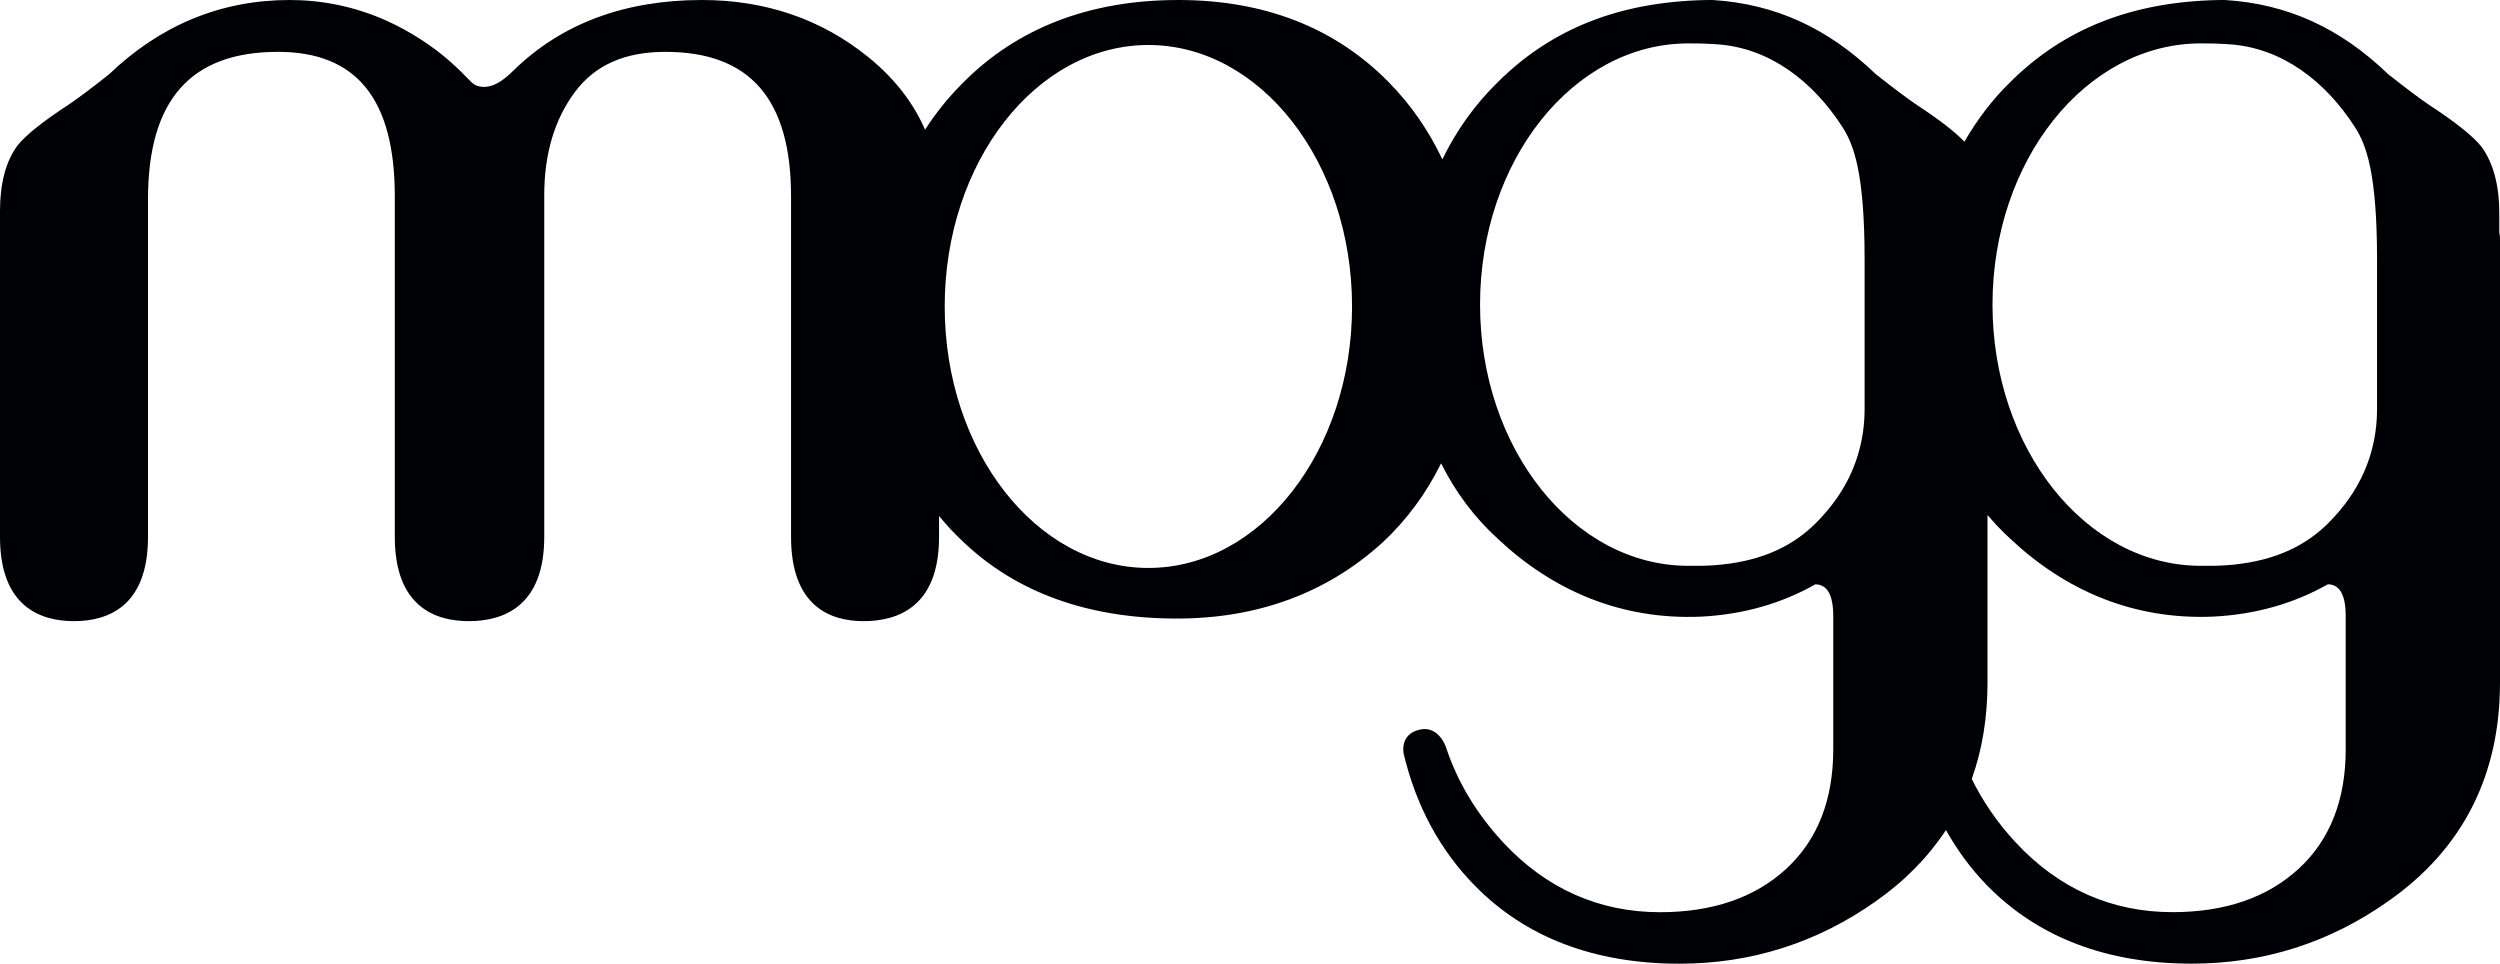 <?xml version="1.0" encoding="utf-8"?>
<!-- Generator: Adobe Illustrator 28.1.0, SVG Export Plug-In . SVG Version: 6.00 Build 0)  -->
<svg version="1.1" id="Livello_1" xmlns="http://www.w3.org/2000/svg" xmlns:xlink="http://www.w3.org/1999/xlink" x="0px" y="0px"
	 viewBox="0 0 500 192.73" style="enable-background:new 0 0 500 192.73;" xml:space="preserve">
<style type="text/css">
	.st0{fill:#000104;}
</style>
<path class="st0" d="M499.86,46.51v-3.8c0-5.65-1.2-10.15-3.59-13.4c-1.71-2.12-5.13-4.85-10.46-8.34c-1.74-1.17-4.5-3.23-8.19-6.15
	C467.98,5.56,457.49,0.79,445.01,0c-0.51,0.02-1.01,0-1.52,0.01c-17.2,0.39-30.72,5.75-41.44,16.41c-3.64,3.55-6.65,7.56-9.17,11.92
	c-1.88-1.97-4.97-4.38-9.55-7.38c-1.74-1.17-4.5-3.23-8.19-6.15C365.5,5.56,355,0.79,342.53,0c-0.51,0.02-1.02,0-1.52,0.01
	c-17.21,0.39-30.72,5.75-41.44,16.41c-4.61,4.5-8.29,9.68-11.1,15.45c-2.71-5.73-6.26-10.9-10.72-15.43
	C267.03,5.53,252.87,0,235.67,0c-17.79,0-32.34,5.63-43.24,16.72c-2.82,2.82-5.28,5.9-7.42,9.22c-2.34-5.4-6.11-10.28-11.4-14.56
	C164.26,3.82,153.08,0,140.39,0c-15.46,0-28.14,4.74-37.7,14.11c-2.08,2.07-4.54,3.87-7.17,3.08c-1.32-0.4-1.42-1.26-5.57-4.95
	c-3.35-2.97-7.89-5.95-12.55-8.06C70.74,1.18,64.09,0,57.92,0C44.23,0,32.06,5.01,21.76,14.91c-3.63,2.86-6.33,4.88-8.01,6
	C8.52,24.33,5.17,27,3.48,29.12C1.17,32.26,0,36.66,0,42.19v65.2c0,13.92,8.05,16.84,14.8,16.84s14.8-2.92,14.8-16.84V39.86
	c0-19.84,8.51-29.49,25.99-29.49c15.73,0,23.37,9.45,23.37,28.91v68.11c0,13.92,8.05,16.84,14.8,16.84
	c6.88,0,15.09-2.92,15.09-16.84v-68.4c0-8.2,2.06-15.13,6.13-20.58c4.03-5.41,9.96-8.04,18.11-8.04c16.91,0,25.12,9.45,25.12,28.91
	v68.11c0,13.92,7.89,16.84,14.51,16.84c6.89,0,15.09-2.92,15.09-16.84v-4.2c1.43,1.74,2.95,3.42,4.63,4.98
	c10.71,10.32,25.16,15.54,42.93,15.54c16.21,0,30.06-5.12,41.16-15.23c4.9-4.58,8.76-9.88,11.69-15.82
	c2.85,5.72,6.61,10.79,11.36,15.11c10.95,10.3,24.58,16.25,40.63,15.56c8.37-0.43,16.05-2.6,22.87-6.47
	c1.31,0.05,3.57,0.59,3.57,6.32v26.73c0,10.06-3.15,18.08-9.37,23.82c-6.25,5.78-14.75,8.71-25.25,8.71
	c-12.23,0-22.81-4.71-31.43-13.99c-5.3-5.72-9.12-12.09-11.41-19.02c0,0-1.41-4.34-5.19-3.52c-4.23,0.92-3.25,4.91-3.25,4.91
	c2.49,10.39,7.24,19.2,14.21,26.3c10.15,10.37,23.93,15.62,40.93,15.62c14.34,0,27.55-4.2,39.25-12.47
	c5.83-4.08,10.49-8.86,14.05-14.26c2.28,4.05,5,7.78,8.25,11.1c10.16,10.37,23.93,15.62,40.93,15.62c14.34,0,27.55-4.2,39.25-12.47
	C492.48,169.89,500,155.17,500,136.5V47.66C500,47.27,499.96,46.89,499.86,46.51z M229.68,113.59c-22.46,0-40.74-23.46-40.74-52.3
	c0-28.84,18.28-52.29,40.74-52.29c22.45,0,40.73,23.46,40.73,52.29C270.41,90.13,252.13,113.59,229.68,113.59z M372.92,81.76
	c0,6.57-1.87,12.58-5.55,17.87c-1.2,1.72-2.6,3.39-4.16,4.95c-4.38,4.38-10.29,7.46-19,8.35c0,0-1.01,0.09-1.54,0.13
	c-0.15,0.01-0.3,0.01-0.45,0.02c-1.52,0.11-3.11,0.08-4.56,0.08c-22.96,0-41.65-23.44-41.65-52.24c0-28.81,18.68-52.24,41.65-52.24
	c1.3,0,2.59-0.02,5.61,0.17c10.71,0.68,19.35,7.47,25.2,16.53c2.31,3.57,4.45,9.26,4.45,26.59V81.76z M469.14,149.9
	c0,10.06-3.15,18.08-9.37,23.82c-6.26,5.78-14.75,8.71-25.25,8.71c-12.24,0-22.81-4.71-31.43-13.99c-3.63-3.92-6.52-8.15-8.74-12.65
	c2.1-5.86,3.15-12.3,3.15-19.29V103c1.42,1.66,2.92,3.27,4.57,4.76c10.95,10.3,24.58,16.26,40.63,15.56
	c8.38-0.43,16.06-2.6,22.88-6.47c1.3,0.05,3.56,0.59,3.56,6.32V149.9z M475.41,81.76c0,6.57-1.87,12.58-5.55,17.87
	c-1.2,1.72-2.6,3.39-4.16,4.95c-4.37,4.38-10.29,7.46-19,8.35c0,0-1.01,0.09-1.54,0.13c-0.15,0.01-0.3,0.01-0.45,0.02
	c-1.52,0.11-3.11,0.08-4.56,0.08c-22.97,0-41.65-23.44-41.65-52.24c0-28.81,18.68-52.24,41.65-52.24c1.3,0,2.59-0.02,5.61,0.17
	c10.71,0.68,19.35,7.47,25.2,16.53c2.31,3.57,4.45,9.26,4.45,26.59V81.76z"/>
</svg>
